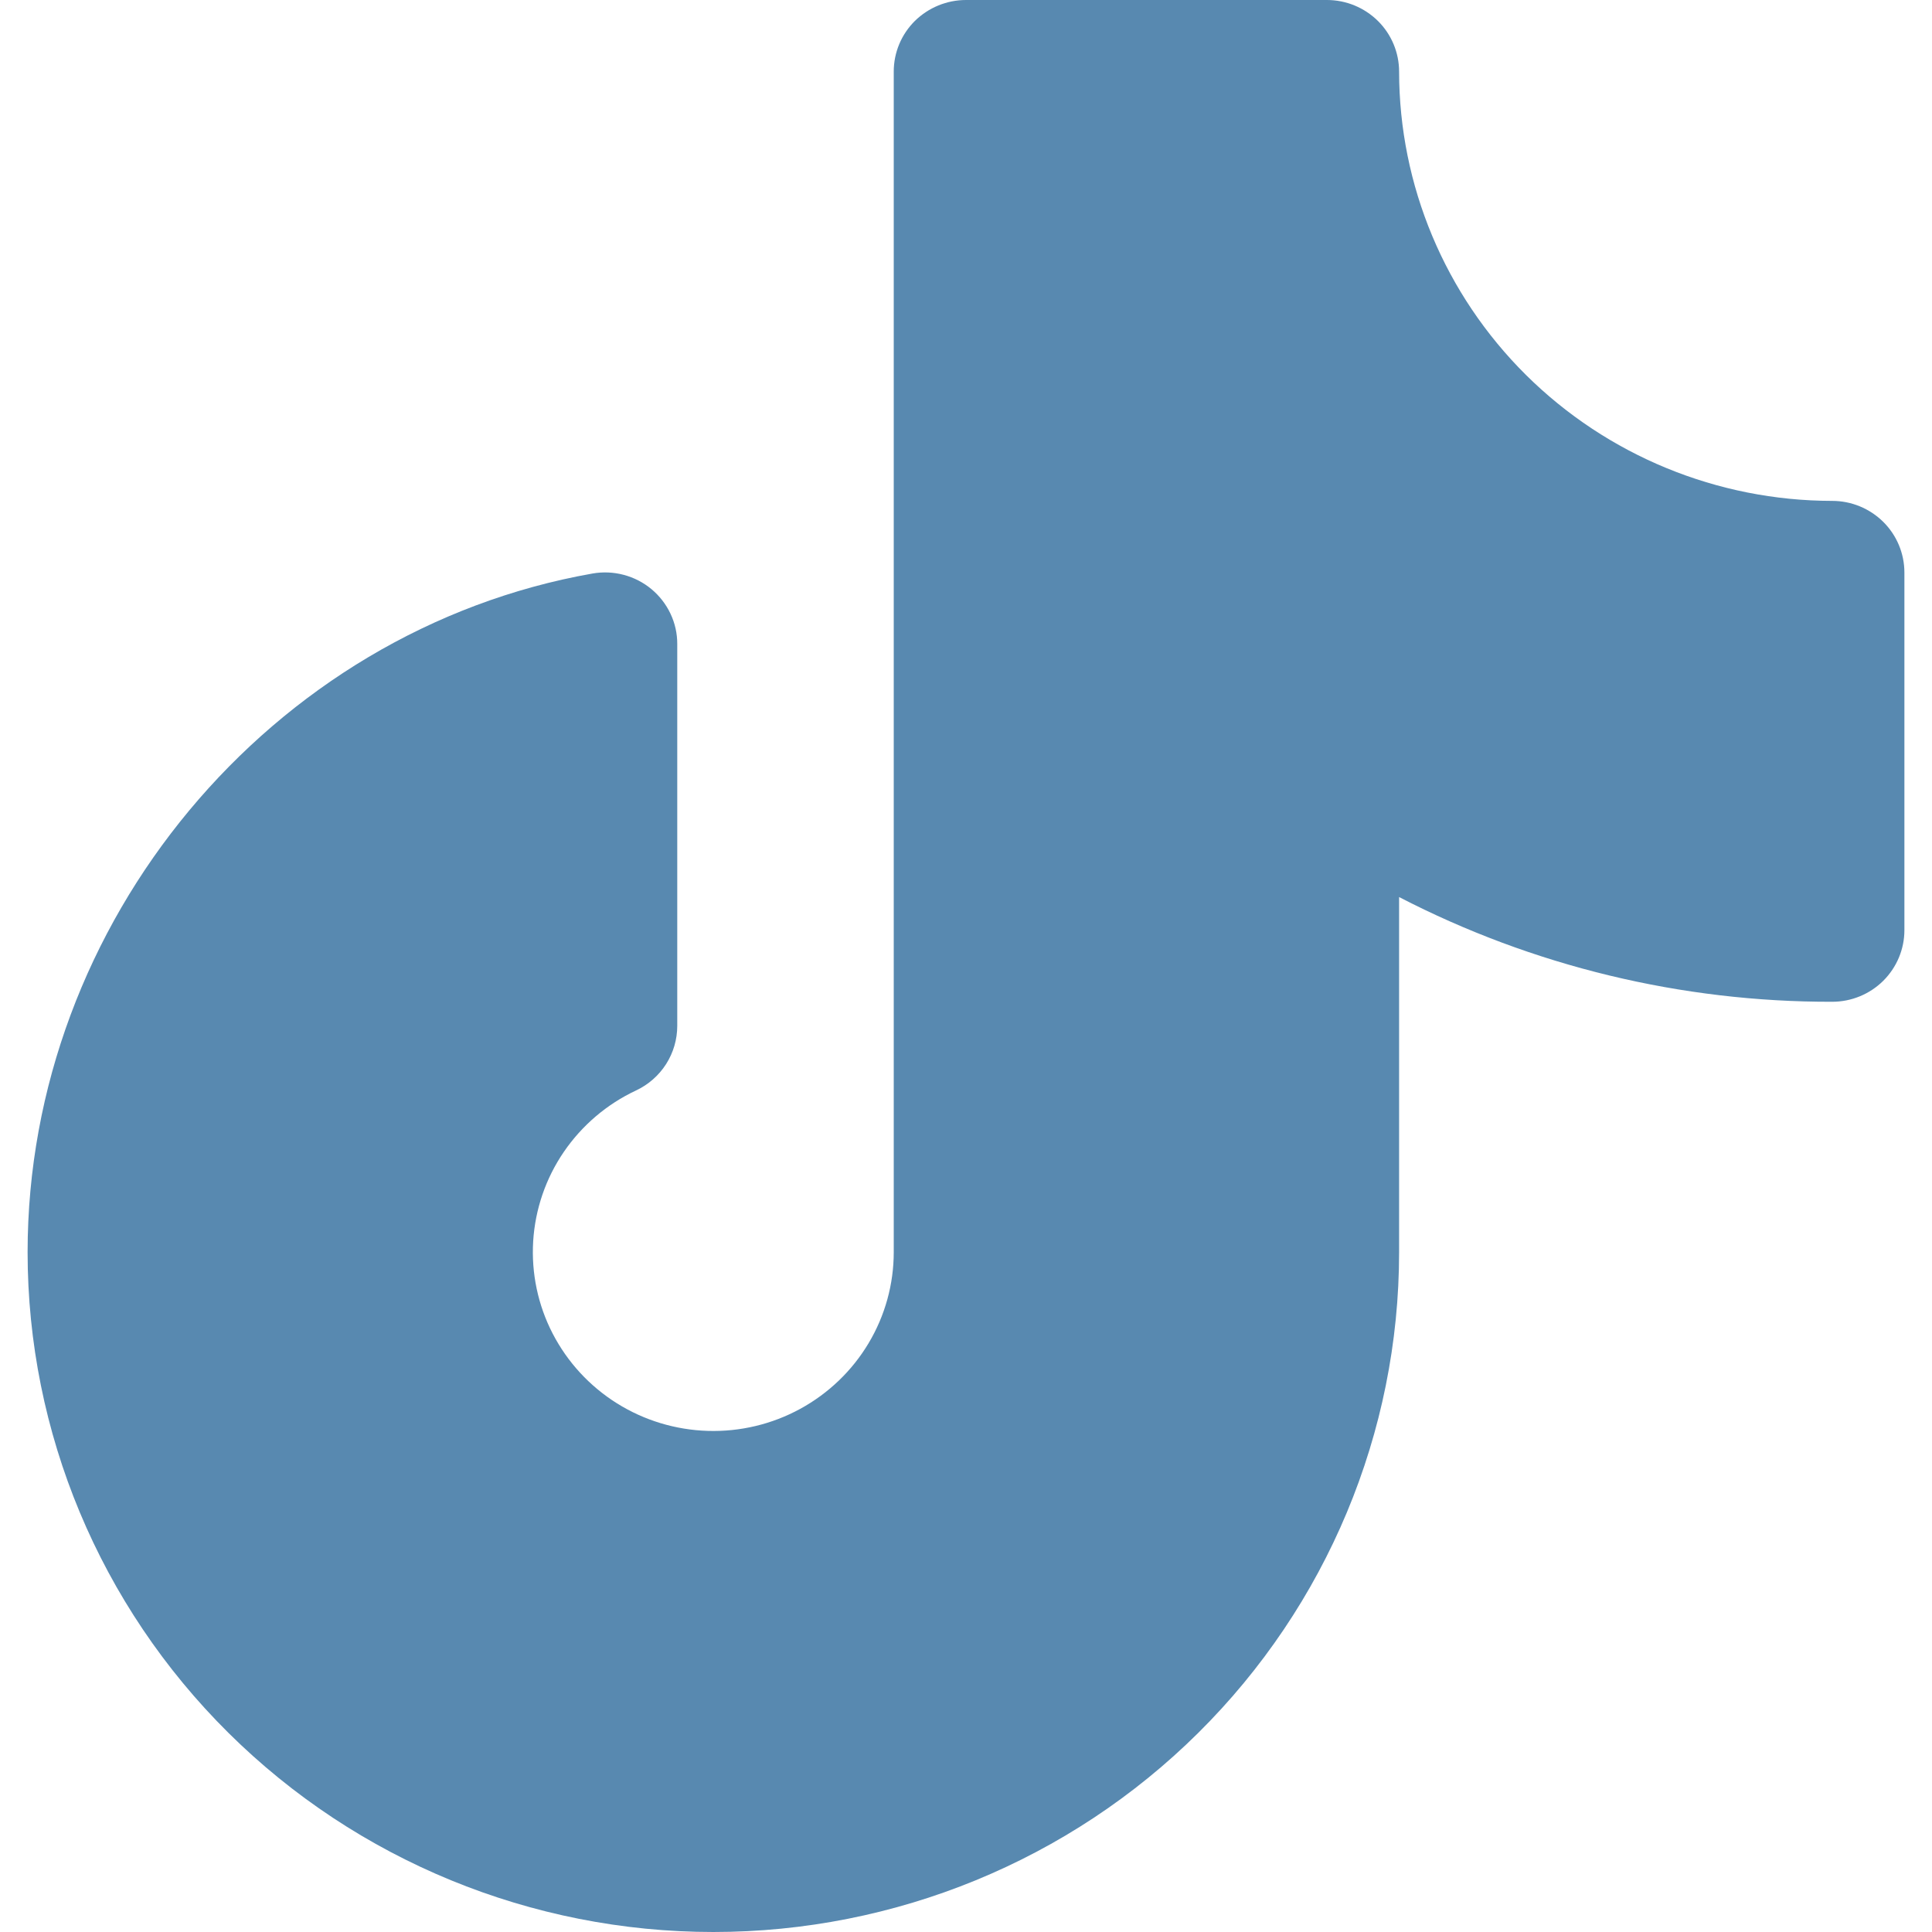 <svg width="35" height="35" viewBox="0 0 35 35" fill="none" xmlns="http://www.w3.org/2000/svg"><path d="M34.5 10.37v6.481c0 .344-.138.673-.383.917-.245.243-.578.38-.925.38-2.732.006-5.424-.645-7.846-1.897v6.434c0 3.266-1.309 6.398-3.639 8.708C19.378 33.703 16.218 35 12.923 35c-3.295 0-6.455-1.298-8.784-3.607C1.809 29.084.5 25.951.5 22.685c0-5.979 4.399-11.265 10.233-12.295.188-.033.381-.025.566.024.185.049.356.137.503.259.146.122.264.274.345.446.081.172.123.359.122.548v6.917c0.0.245-.07.486-.202.693-.132.207-.321.373-.545.478-.529.248-.98.633-1.308 1.113-.328.48-.519 1.039-.555 1.618-.035.579.086 1.157.353 1.673.267.516.668.952 1.162 1.262.494.31 1.063.483 1.648.501.585.018 1.164-.12 1.676-.4.512-.28.94-.69 1.238-1.19.298-.499.455-1.068.455-1.648V1.296c0-.344.138-.674.383-.917C16.821.137 17.153 0 17.5 0h6.538c.347 0 .679.137.925.38.245.243.383.573.383.917.002 2.062.83 4.039 2.3 5.497 1.471 1.458 3.465 2.278 5.546 2.28.347 0 .679.137.925.38.245.243.383.573.383.917Z" fill="#5889B0"/></svg>